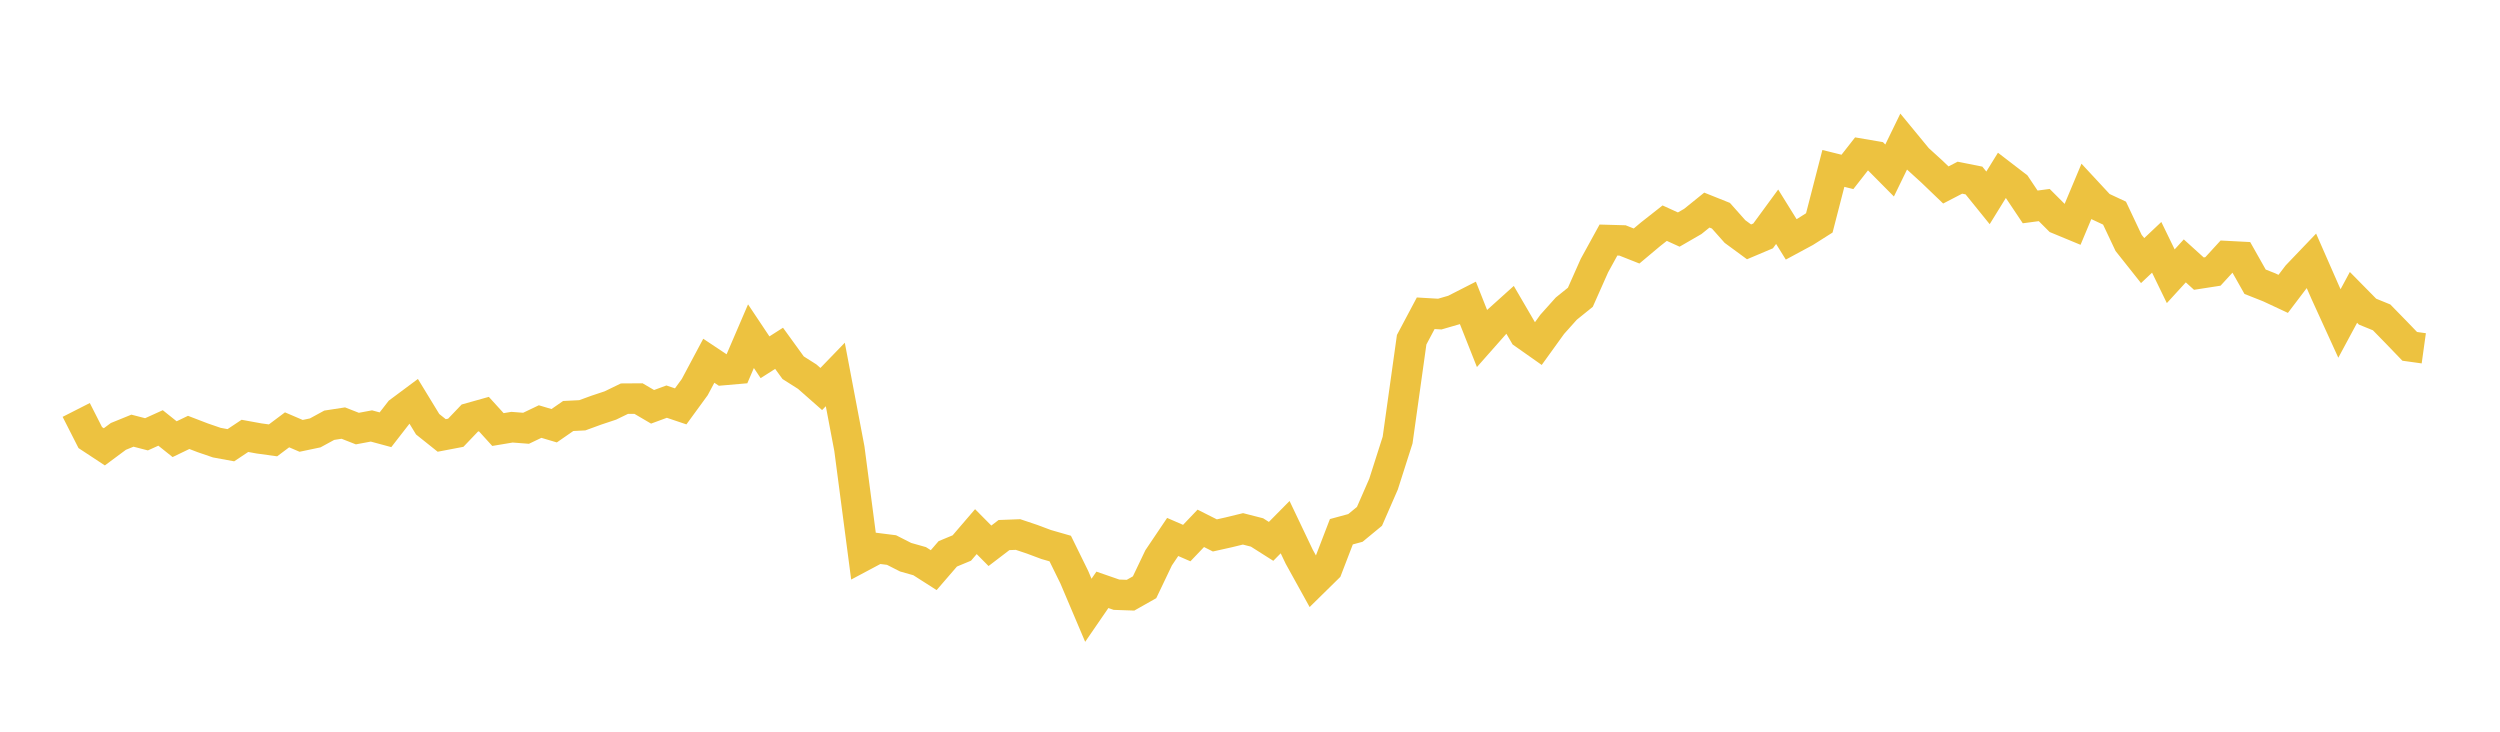 <svg width="164" height="48" xmlns="http://www.w3.org/2000/svg" xmlns:xlink="http://www.w3.org/1999/xlink"><path fill="none" stroke="rgb(237,194,64)" stroke-width="2" d="M5,26.892L5.922,28.705L6.844,29.312L7.766,28.628L8.689,28.252L9.611,28.491L10.533,28.073L11.455,28.81L12.377,28.366L13.299,28.72L14.222,29.037L15.144,29.206L16.066,28.593L16.988,28.761L17.91,28.888L18.832,28.197L19.754,28.592L20.677,28.398L21.599,27.896L22.521,27.754L23.443,28.115L24.365,27.943L25.287,28.192L26.21,27.003L27.132,26.317L28.054,27.829L28.976,28.565L29.898,28.389L30.82,27.423L31.743,27.164L32.665,28.178L33.587,28.024L34.509,28.095L35.431,27.654L36.353,27.928L37.275,27.289L38.198,27.243L39.12,26.906L40.042,26.599L40.964,26.152L41.886,26.146L42.808,26.687L43.731,26.347L44.653,26.658L45.575,25.394L46.497,23.665L47.419,24.279L48.341,24.199L49.263,22.054L50.186,23.437L51.108,22.849L52.03,24.122L52.952,24.707L53.874,25.519L54.796,24.565L55.719,29.43L56.641,36.458L57.563,35.967L58.485,36.083L59.407,36.552L60.329,36.813L61.251,37.401L62.174,36.332L63.096,35.949L64.018,34.875L64.94,35.804L65.862,35.1L66.784,35.065L67.707,35.375L68.629,35.72L69.551,35.985L70.473,37.862L71.395,40.035L72.317,38.693L73.24,39.013L74.162,39.045L75.084,38.524L76.006,36.594L76.928,35.225L77.85,35.626L78.772,34.659L79.695,35.124L80.617,34.918L81.539,34.693L82.461,34.929L83.383,35.514L84.305,34.581L85.228,36.519L86.15,38.186L87.072,37.28L87.994,34.882L88.916,34.632L89.838,33.872L90.76,31.76L91.683,28.869L92.605,22.286L93.527,20.55L94.449,20.604L95.371,20.337L96.293,19.867L97.216,22.196L98.138,21.153L99.06,20.323L99.982,21.905L100.904,22.554L101.826,21.276L102.749,20.245L103.671,19.501L104.593,17.426L105.515,15.747L106.437,15.773L107.359,16.138L108.281,15.365L109.204,14.639L110.126,15.059L111.048,14.526L111.97,13.782L112.892,14.151L113.814,15.188L114.737,15.866L115.659,15.476L116.581,14.218L117.503,15.703L118.425,15.206L119.347,14.622L120.269,11.048L121.192,11.277L122.114,10.098L123.036,10.255L123.958,11.185L124.88,9.29L125.802,10.41L126.725,11.249L127.647,12.134L128.569,11.656L129.491,11.84L130.413,12.98L131.335,11.486L132.257,12.194L133.18,13.574L134.102,13.451L135.024,14.373L135.946,14.755L136.868,12.556L137.79,13.549L138.713,13.981L139.635,15.933L140.557,17.095L141.479,16.224L142.401,18.122L143.323,17.114L144.246,17.95L145.168,17.807L146.09,16.801L147.012,16.849L147.934,18.482L148.856,18.847L149.778,19.278L150.701,18.062L151.623,17.098L152.545,19.199L153.467,21.22L154.389,19.508L155.311,20.444L156.234,20.82L157.156,21.764L158.078,22.721L159,22.849"></path></svg>